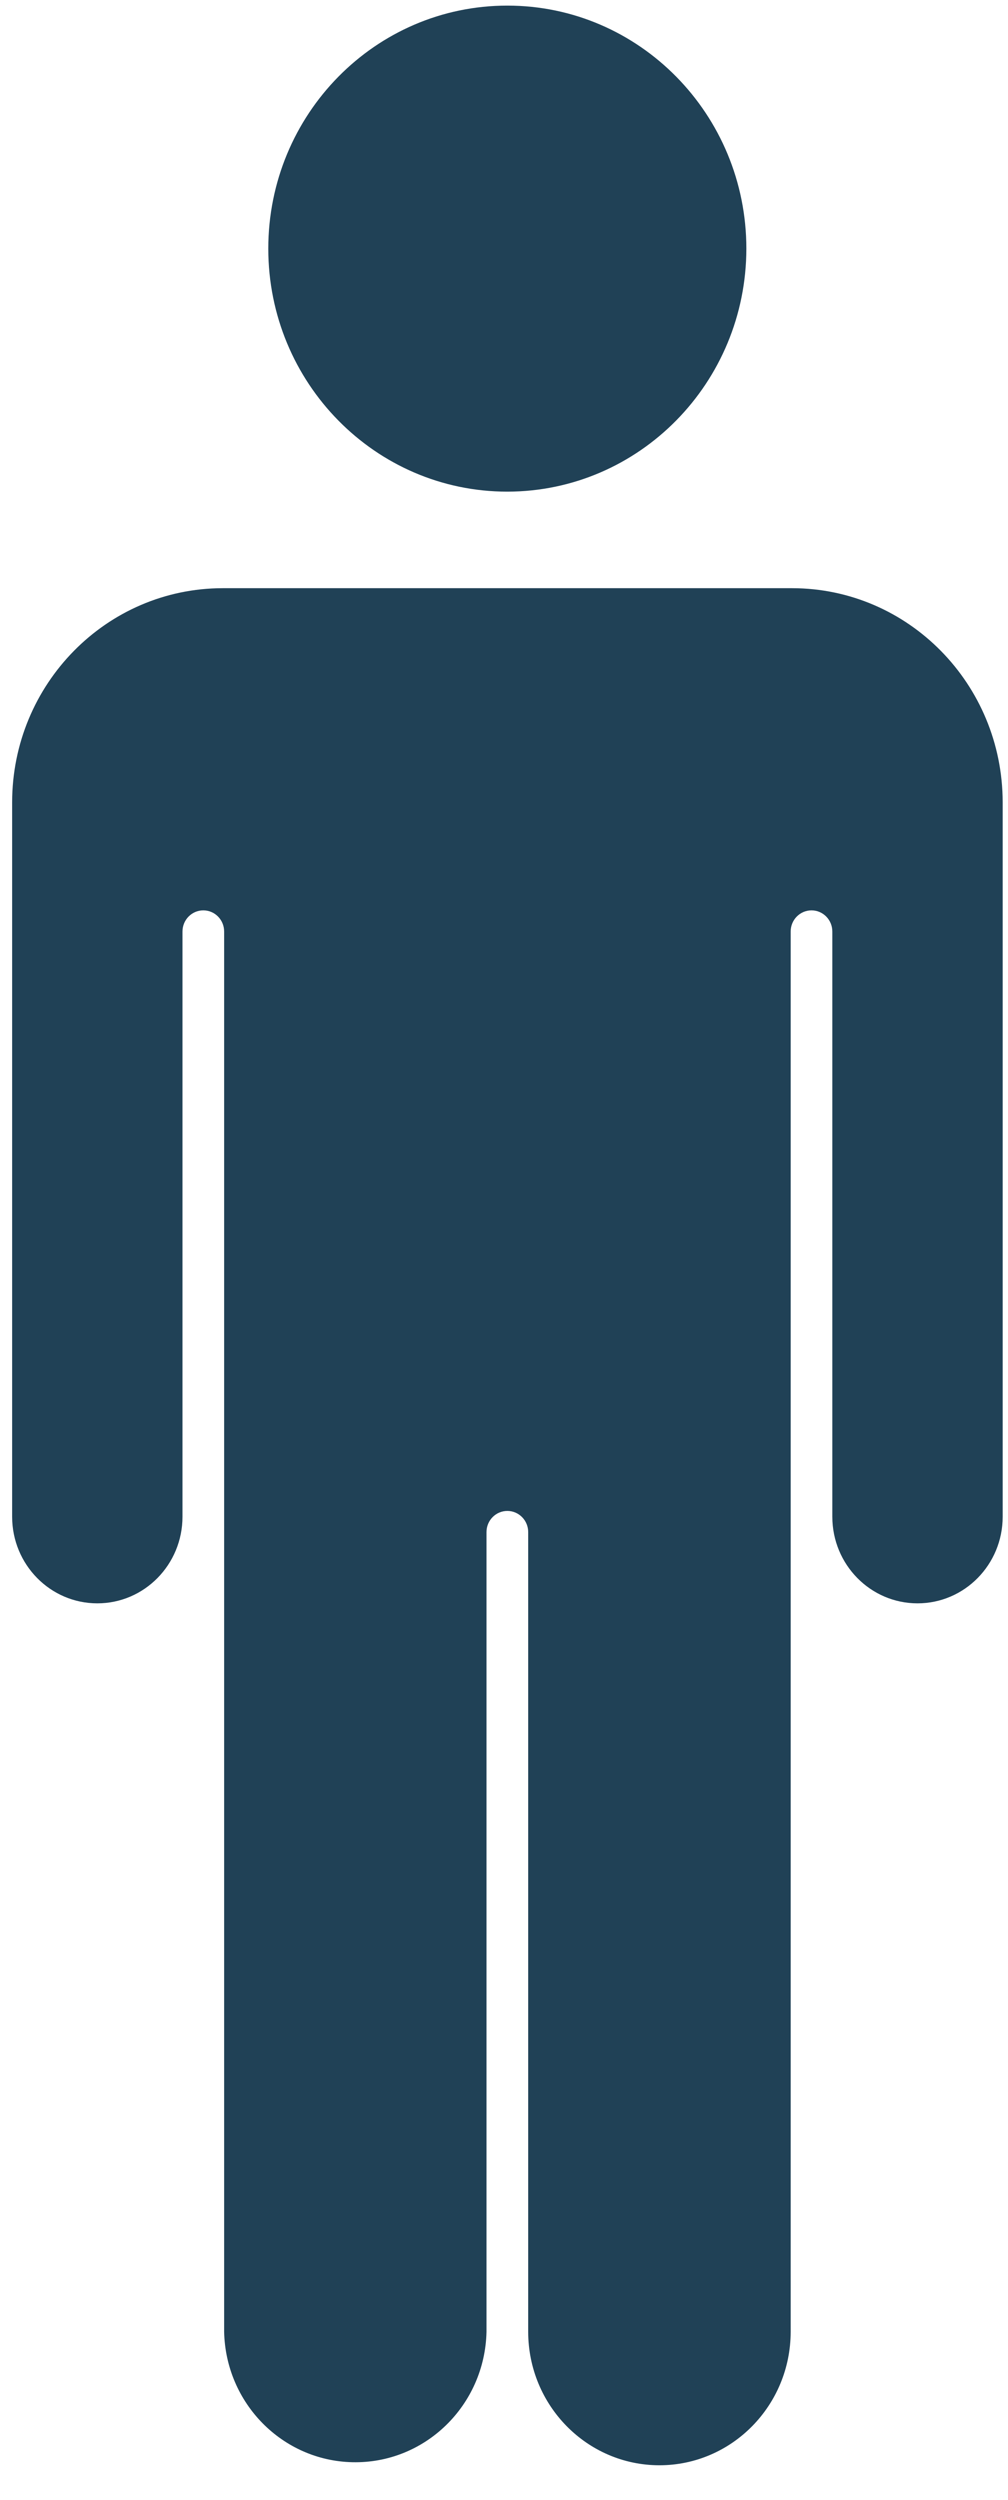 <svg xmlns="http://www.w3.org/2000/svg" width="25" height="62" viewBox="0 0 25 62" fill="none"><path d="M19.647 15.016H5.519C2.87 15.019 0.724 17.201 0.721 19.894V37.615C0.721 38.564 1.477 39.334 2.411 39.334C3.344 39.334 4.101 38.564 4.101 37.615V23.102C4.101 22.575 4.521 22.148 5.04 22.148C5.558 22.148 5.979 22.575 5.979 23.102V57.83C6.033 59.42 7.344 60.664 8.907 60.609C10.395 60.557 11.589 59.343 11.641 57.83V37.997C11.641 37.469 12.061 37.042 12.58 37.042C13.098 37.042 13.518 37.469 13.518 37.997V57.831C13.572 59.42 14.884 60.664 16.447 60.609C17.935 60.557 19.129 59.343 19.18 57.831V23.102C19.18 22.575 19.601 22.148 20.119 22.148C20.638 22.148 21.058 22.575 21.058 23.102V37.615C21.058 38.564 21.815 39.333 22.748 39.333C23.682 39.333 24.438 38.564 24.438 37.615V19.895C24.436 17.204 22.294 15.023 19.647 15.016Z" fill="#204156"></path><path d="M16.354 61.139C14.558 61.137 13.102 59.657 13.1 57.83V37.996C13.1 37.706 12.868 37.471 12.583 37.471C12.297 37.471 12.066 37.706 12.066 37.996V57.83C12.025 59.657 10.535 61.105 8.738 61.063C6.999 61.023 5.598 59.599 5.559 57.83V23.102C5.559 22.812 5.328 22.577 5.043 22.577C4.757 22.577 4.526 22.812 4.526 23.102V37.615C4.526 38.801 3.58 39.763 2.414 39.763C1.247 39.763 0.301 38.801 0.301 37.615V19.895C0.304 16.965 2.64 14.59 5.522 14.587H19.647C22.529 14.59 24.865 16.965 24.868 19.895V37.615C24.868 38.801 23.922 39.763 22.756 39.763C21.589 39.763 20.643 38.801 20.643 37.615V23.102C20.643 22.812 20.412 22.577 20.127 22.577C19.841 22.577 19.61 22.812 19.61 23.102V57.83C19.608 59.657 18.151 61.138 16.354 61.139ZM12.583 36.612C13.335 36.613 13.944 37.233 13.945 37.996V57.83C13.98 59.183 15.087 60.25 16.417 60.214C17.698 60.18 18.728 59.133 18.762 57.83V23.102C18.762 22.337 19.371 21.718 20.123 21.718C20.875 21.718 21.485 22.337 21.485 23.102V37.615C21.485 38.327 22.052 38.904 22.752 38.904C23.452 38.904 24.02 38.327 24.02 37.615V19.895C24.017 17.439 22.06 15.449 19.644 15.446H5.519C3.104 15.449 1.146 17.439 1.144 19.895V37.615C1.144 38.327 1.711 38.904 2.411 38.904C3.111 38.904 3.679 38.327 3.679 37.615V23.102C3.679 22.337 4.288 21.718 5.04 21.718C5.792 21.718 6.402 22.337 6.402 23.102V57.83C6.437 59.183 7.544 60.25 8.874 60.214C10.155 60.18 11.185 59.132 11.219 57.83V37.996C11.22 37.231 11.831 36.611 12.583 36.612Z" fill="#204156"></path><path d="M12.584 11.762C15.624 11.762 18.09 9.256 18.09 6.165C18.09 3.074 15.624 0.568 12.584 0.568C9.543 0.568 7.078 3.074 7.078 6.165C7.078 9.256 9.543 11.762 12.584 11.762Z" fill="#204156"></path><path d="M12.583 12.193C9.309 12.193 6.654 9.495 6.654 6.166C6.654 2.837 9.308 0.139 12.583 0.139C15.856 0.139 18.51 2.837 18.511 6.165C18.508 9.493 15.856 12.189 12.583 12.193ZM12.583 0.997C9.775 0.997 7.499 3.311 7.499 6.165C7.499 9.019 9.775 11.333 12.583 11.333C15.39 11.333 17.666 9.019 17.666 6.165C17.663 3.312 15.389 1.001 12.583 0.997Z" fill="#204156"></path></svg>